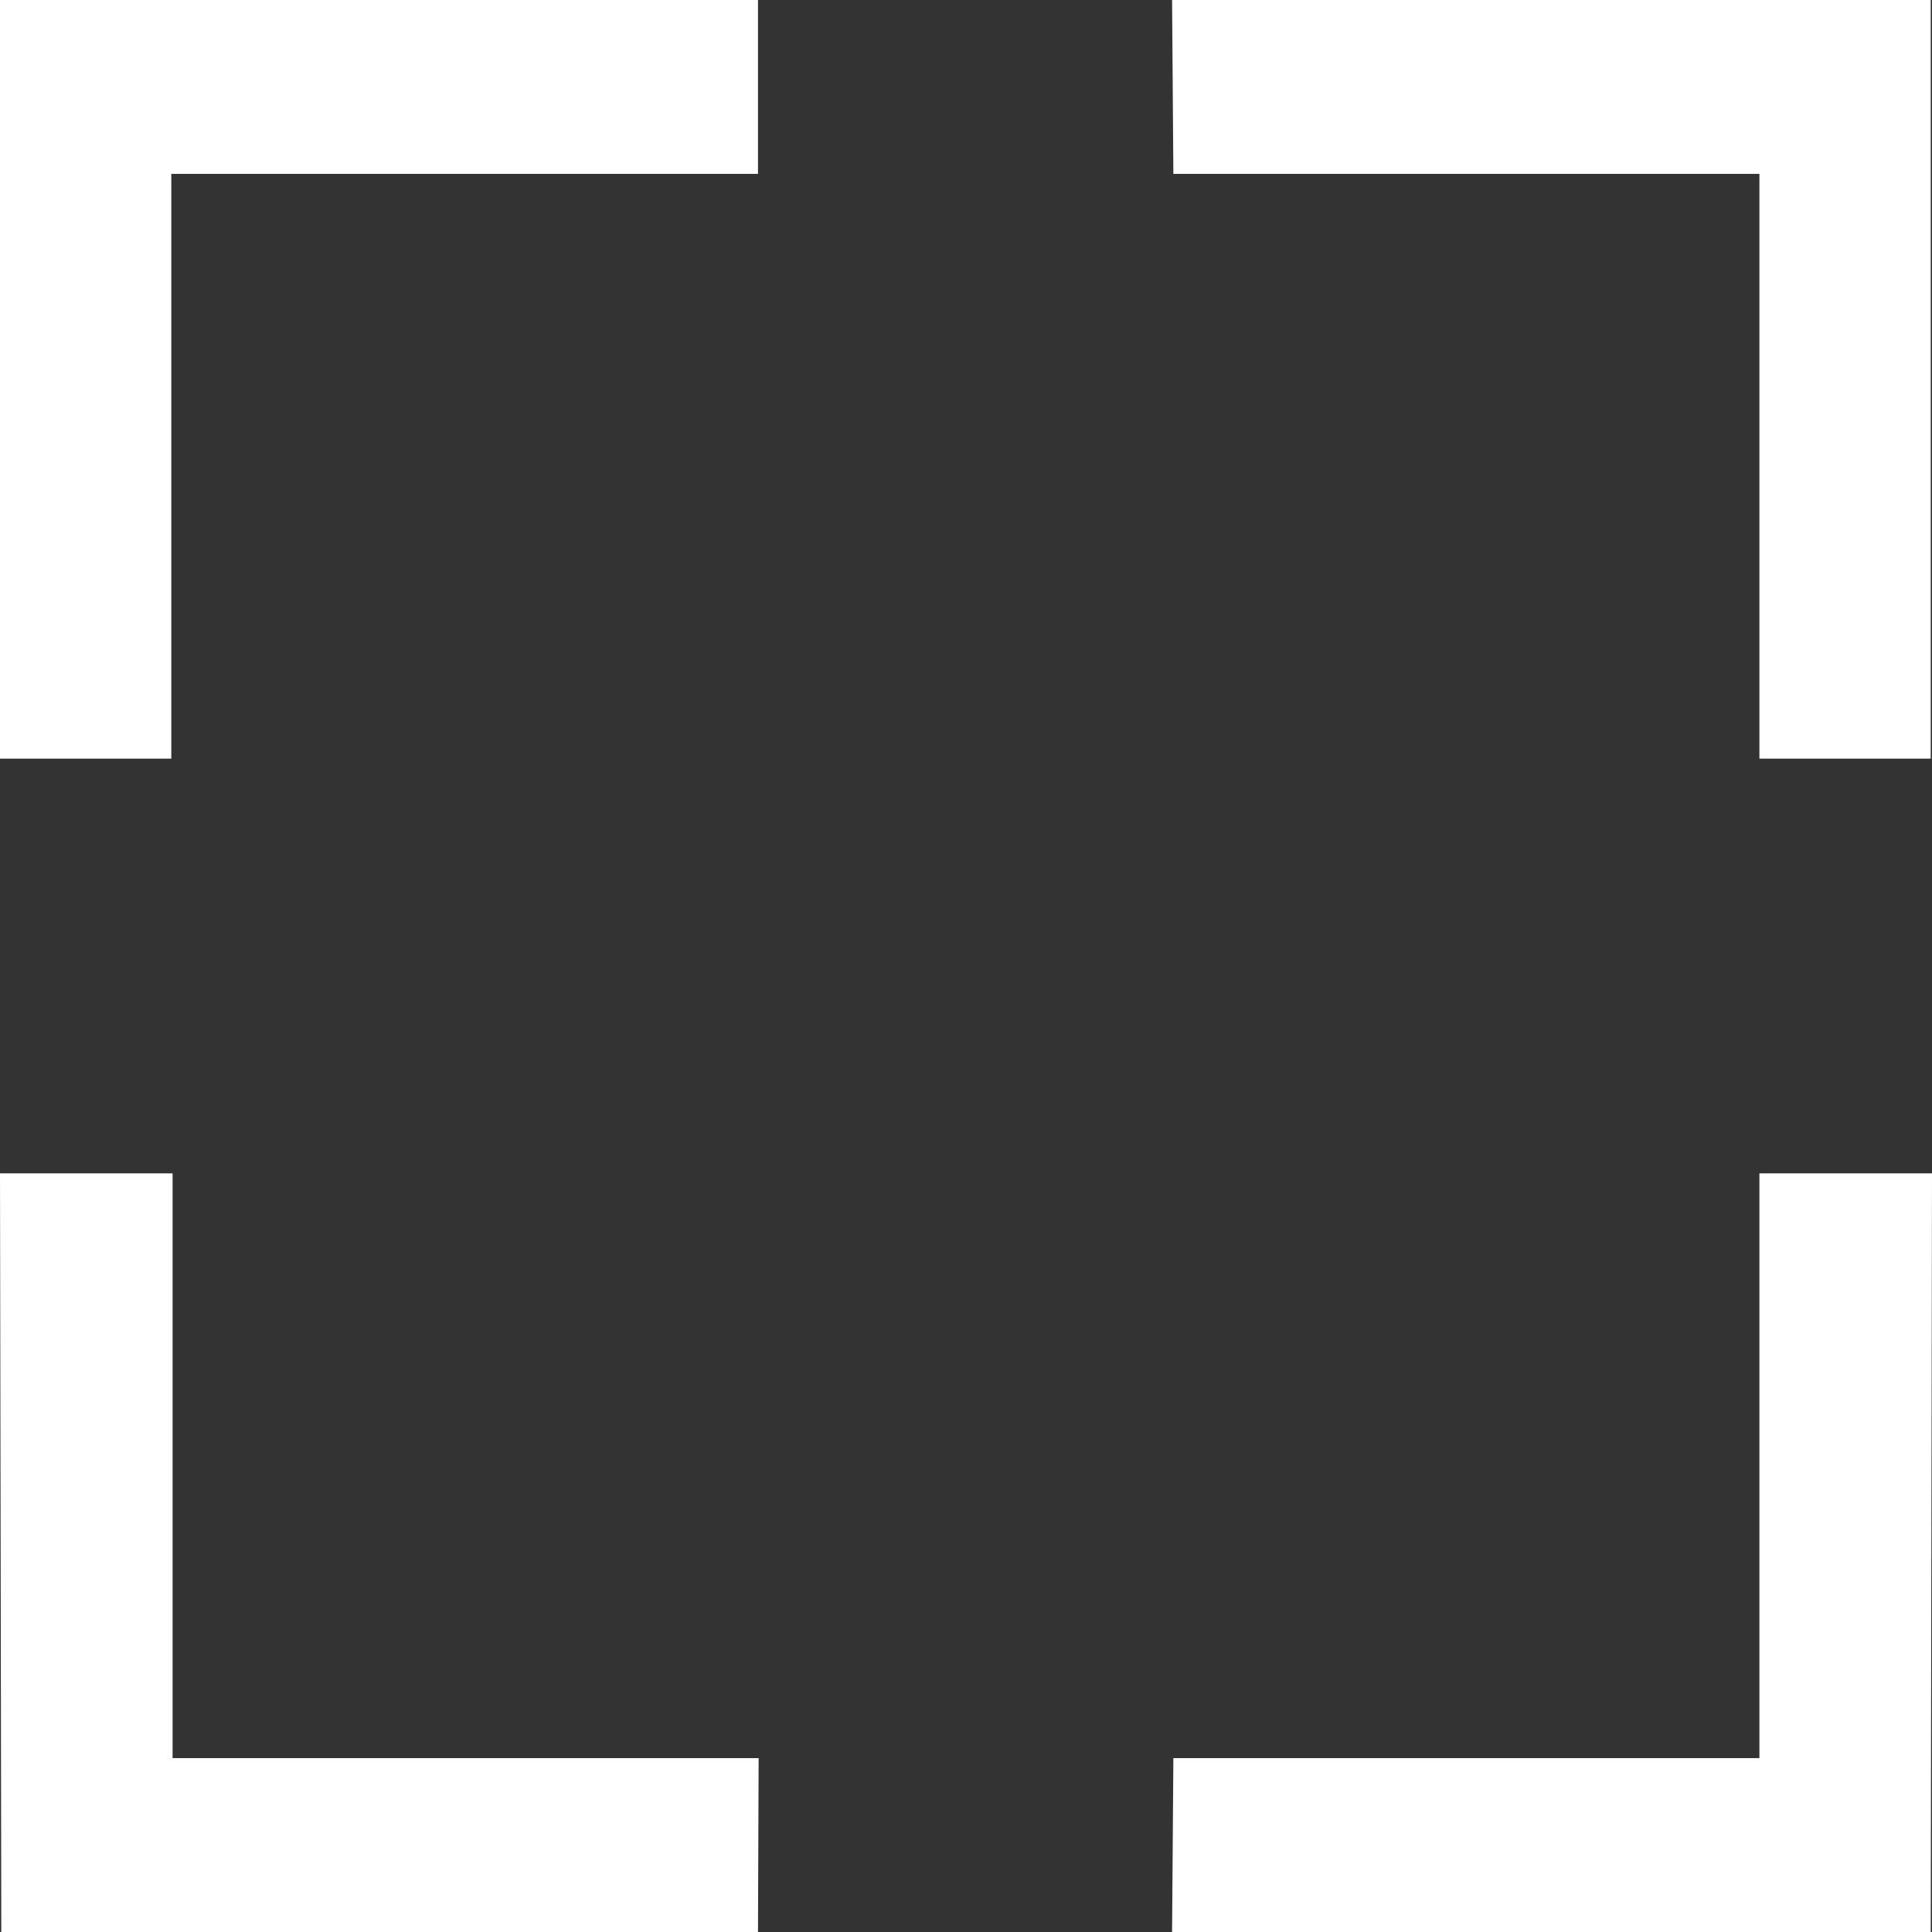 <?xml version="1.0" encoding="UTF-8"?>
<svg xmlns="http://www.w3.org/2000/svg" width="25" height="25" viewBox="0 0 30 30">
  <rect x="0" y="0" width="30" height="30" fill="#333333" stroke="none"/>
  <polygon points="29.98 30 18.2 30 18.22 27.3 27.32 27.3 27.32 18.22 30 18.22 29.98 30" fill="#fff" />
  <polygon points=".02 30 11.77 30 11.78 27.3 2.68 27.3 2.68 18.22 0 18.22 .02 30" fill="#fff" />
  <polygon points="0 0 11.77 0 11.77 2.7 2.66 2.7 2.66 11.78 -.02 11.78 0 0" fill="#fff" />
  <polygon points="29.98 0 18.2 0 18.22 2.7 27.32 2.7 27.32 11.78 29.98 11.78 29.98 0" fill="#fff" />
</svg>